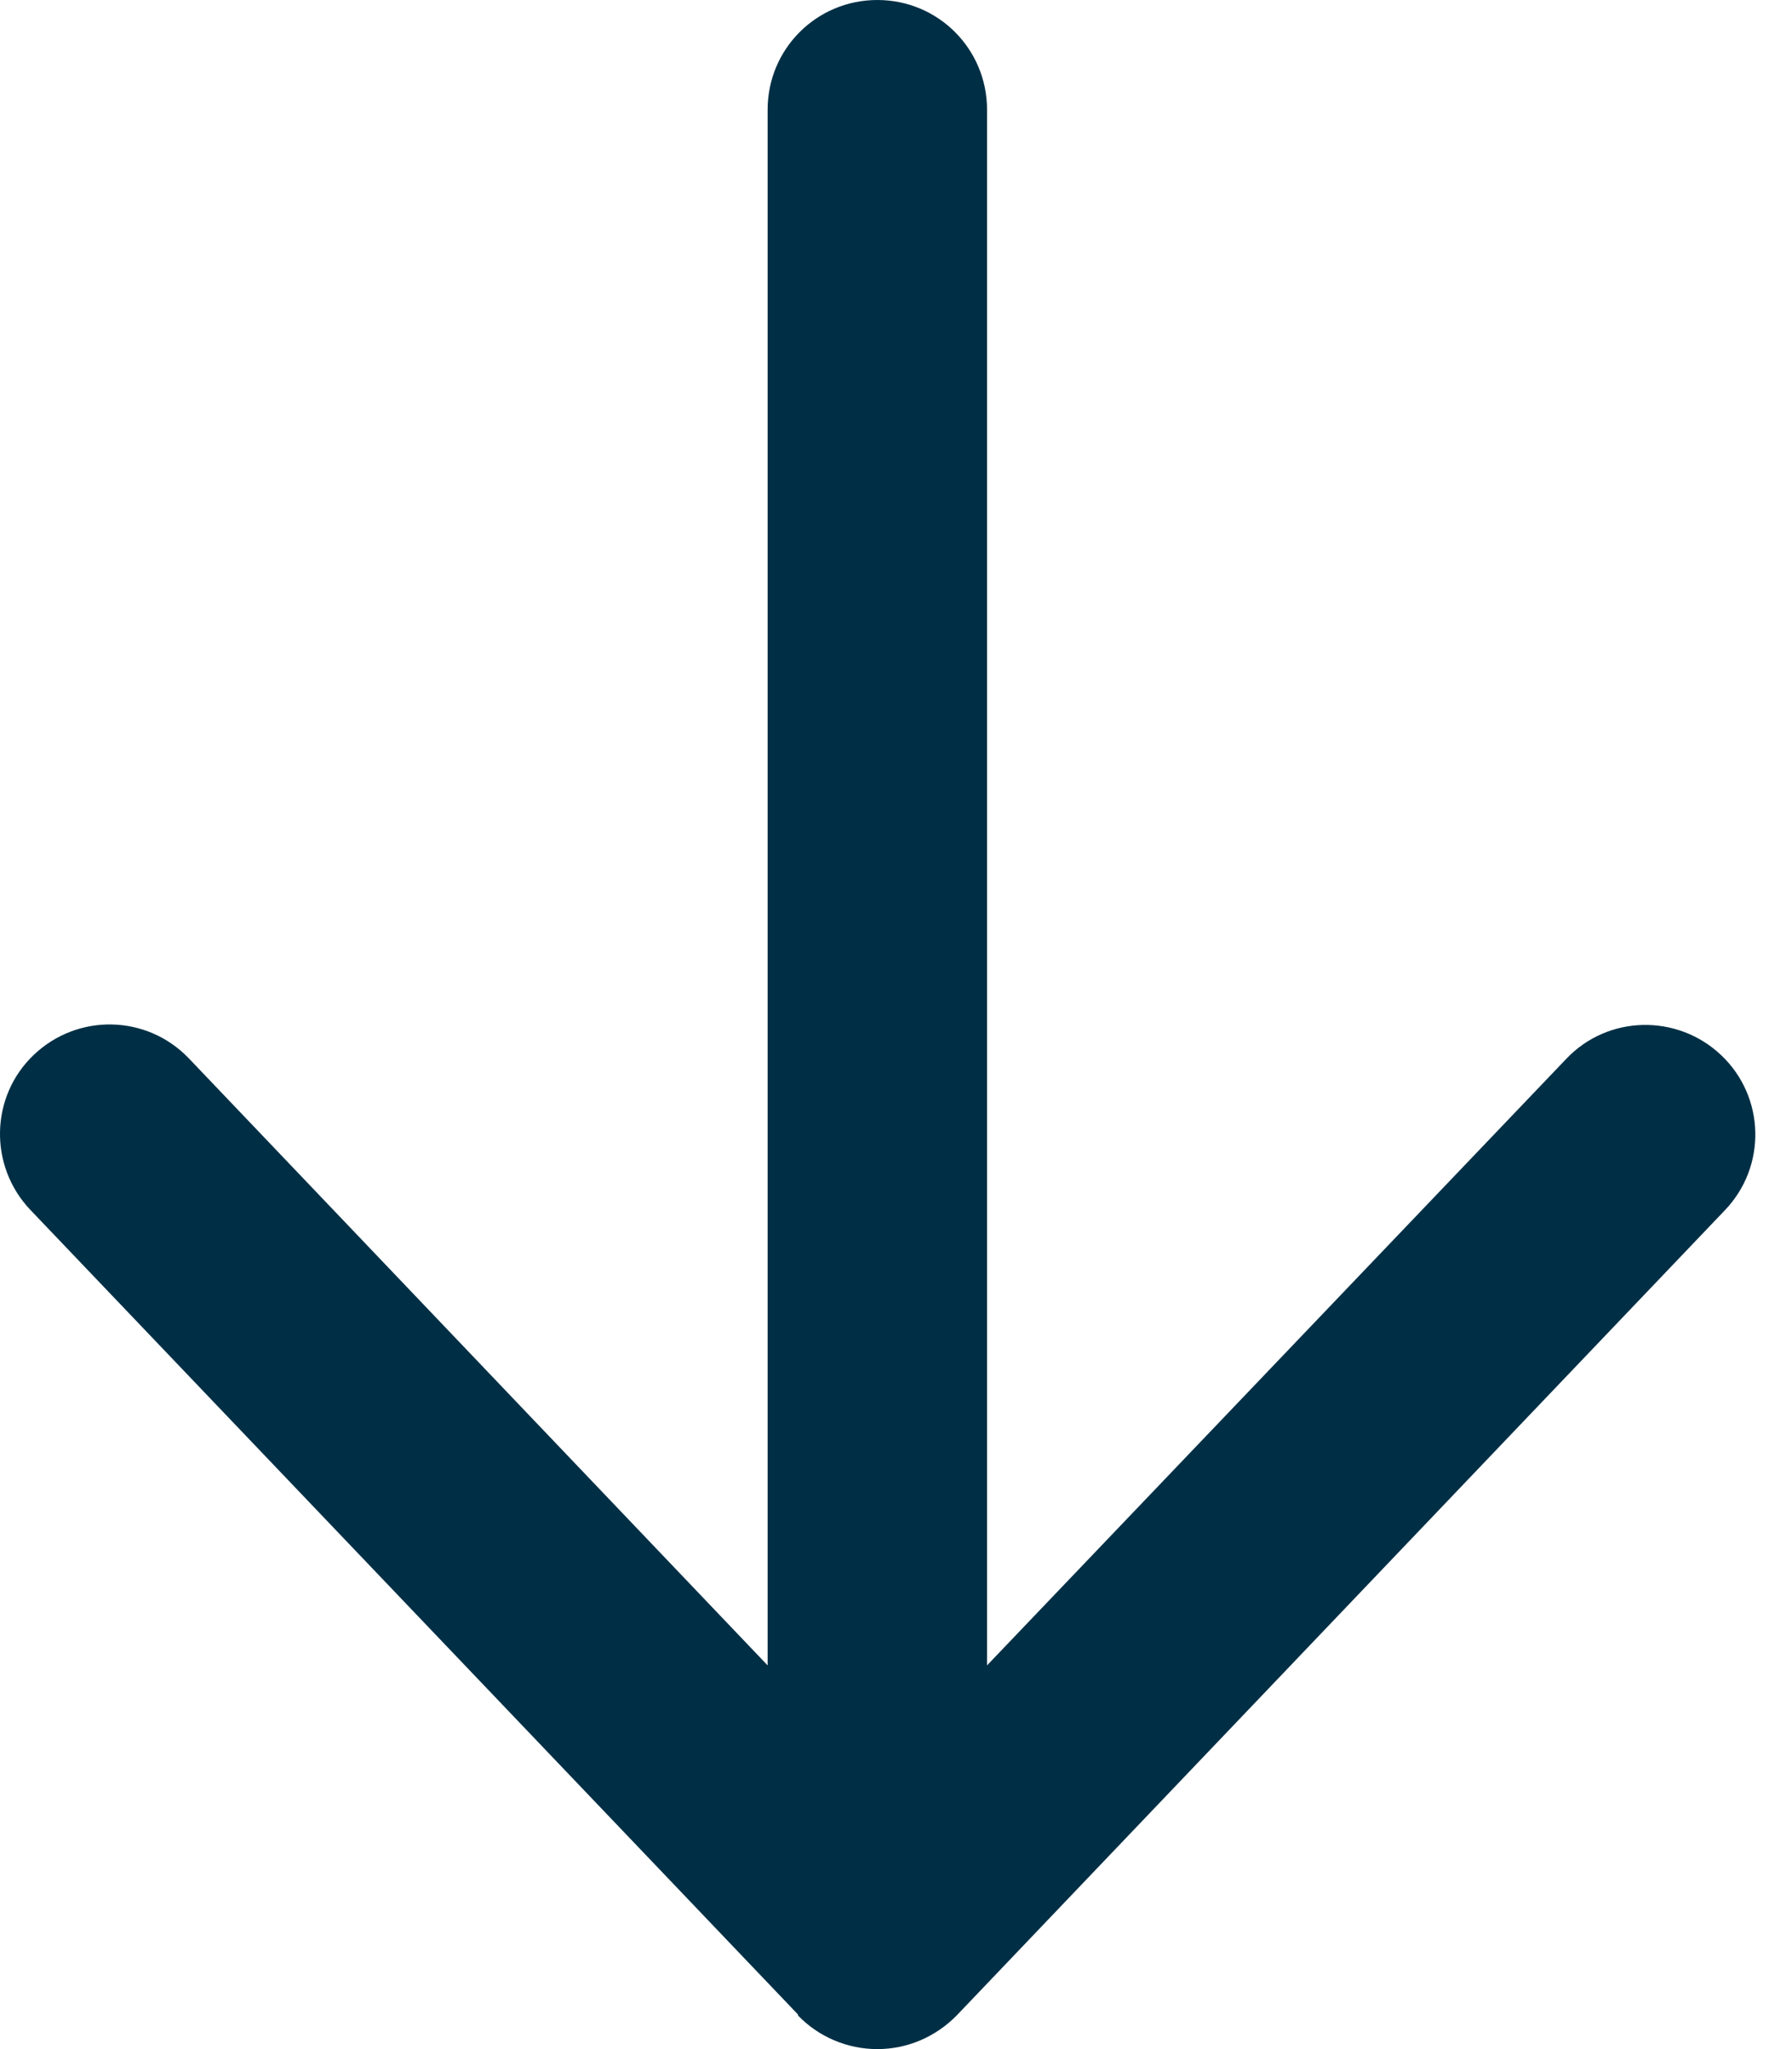 <svg width="42" height="48" viewBox="0 0 42 48" fill="none" xmlns="http://www.w3.org/2000/svg">
<path d="M18.698 47.207C19.181 47.711 19.856 48 20.563 48C21.27 48 21.934 47.711 22.427 47.207L40.427 28.35C41.413 27.321 41.37 25.693 40.341 24.718C39.313 23.743 37.684 23.775 36.709 24.804L23.134 39.011V2.571C23.134 1.146 21.988 0 20.563 0C19.138 0 17.991 1.146 17.991 2.571V39.011L4.427 24.793C3.441 23.764 1.823 23.732 0.795 24.707C-0.234 25.682 -0.266 27.311 0.709 28.339L18.709 47.196L18.698 47.207Z" fill="#002F45"/>
</svg>
